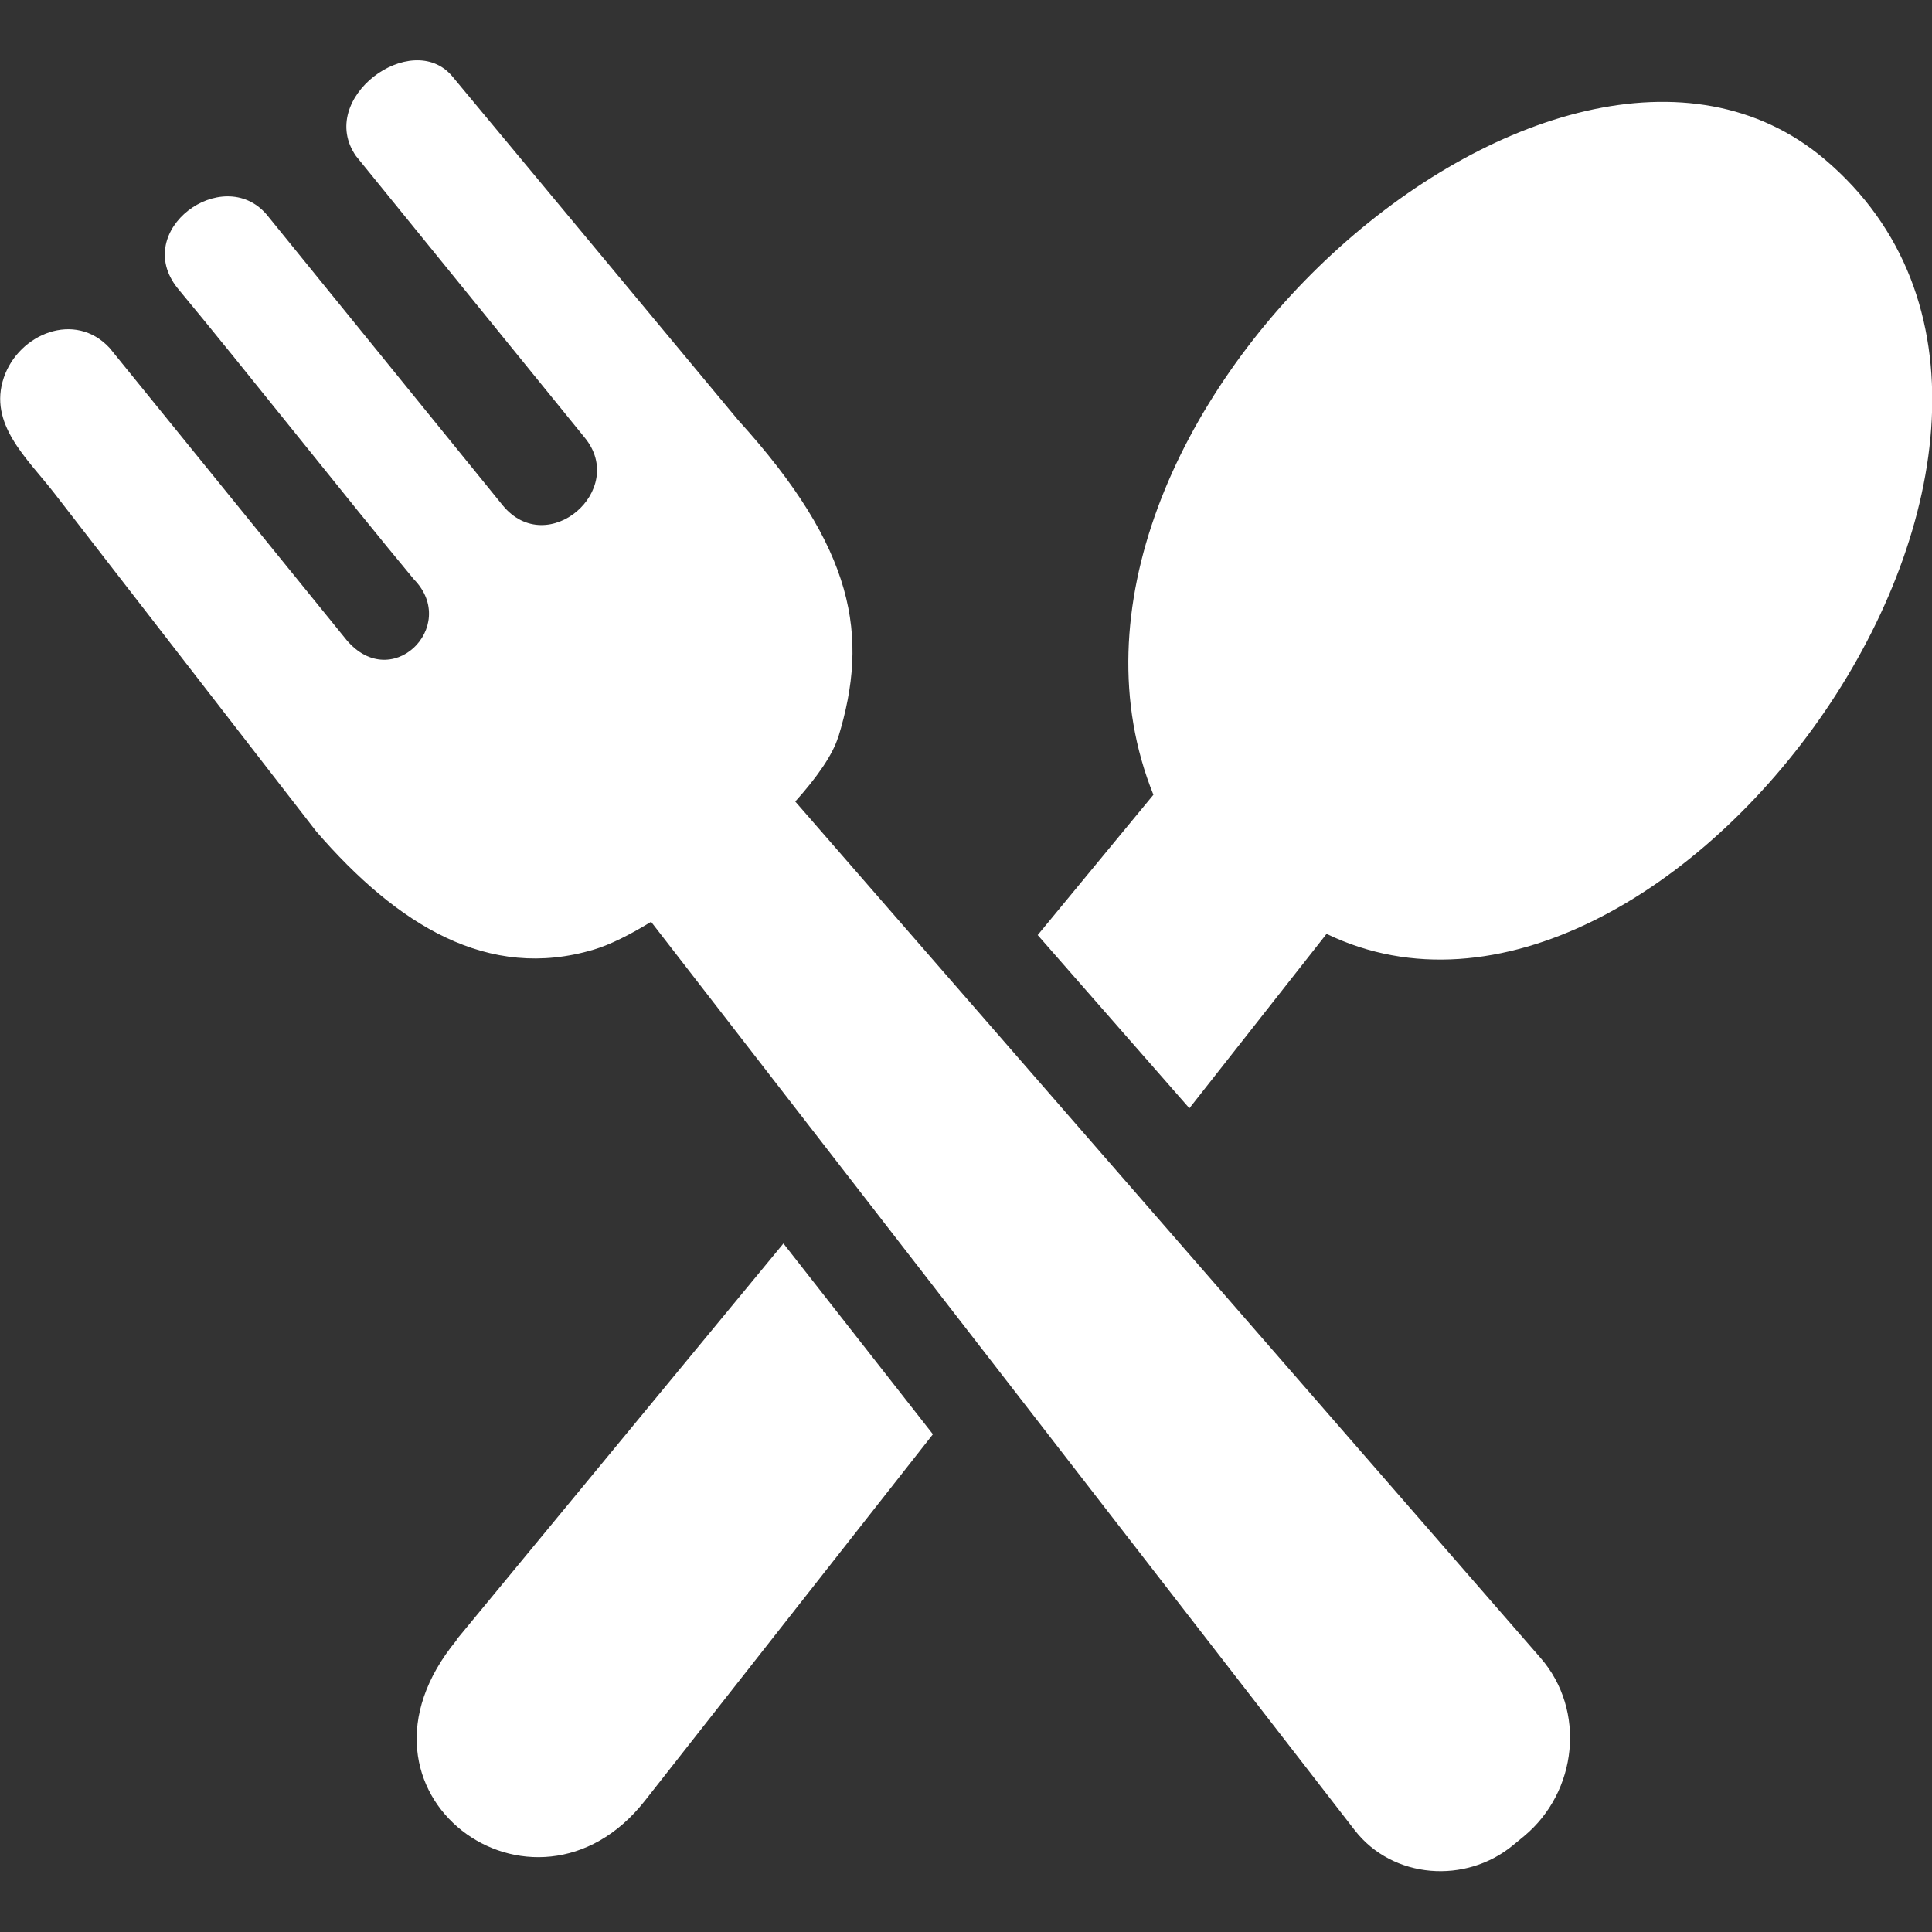 <?xml version="1.0" encoding="UTF-8"?> <svg xmlns="http://www.w3.org/2000/svg" id="Layer_1" version="1.1" viewBox="0 0 800 800"><rect x="0" y="0" width="800" height="800" fill="#333333" stroke="none"/><defs><style> .st0 { fill: #fff; } </style></defs><path class="st0" d="M189,679l135.4-164.1,61.9,79-119.3,151.8c-45.7,58.1-130.3-3.1-77.9-66.6h0ZM347.1,305.3c12.9-42.1,7-78-41.5-131.4L187.2,31.5c-16.8-19.7-56.4,9.2-39.8,33.1l94.7,116.6c17.9,21.7-15.4,50.5-33.9,28.1l-97.9-120.6c-18.2-20.9-55.9,6.7-36.8,30.6,27.6,33.2,70.3,87.4,97.9,120.6,19.1,19.5-10,48.3-28.8,24l-97.2-119.8c-14.3-15.5-37.6-5.9-43.8,12.2-6.6,19.3,9.7,33.5,20.8,47.8l108.5,140.1c33.7,39,71.3,62.1,115,49,6.7-2,14.9-6.1,23.7-11.5l291.4,376.2c15.7,20.2,46,22.4,65.6,6.1l4.5-3.7c22.1-18.4,25.7-52.1,6.8-73.8l-308.6-354.6c9-10,15.6-19.5,17.8-26.8h0ZM429.6,387.3l48-58.2c-61.7-153,167-356.9,277.9-263.2,134.7,114-65.5,388.7-206.2,320.8l-56.8,72.2-62.8-71.7h0Z"></path></svg> 